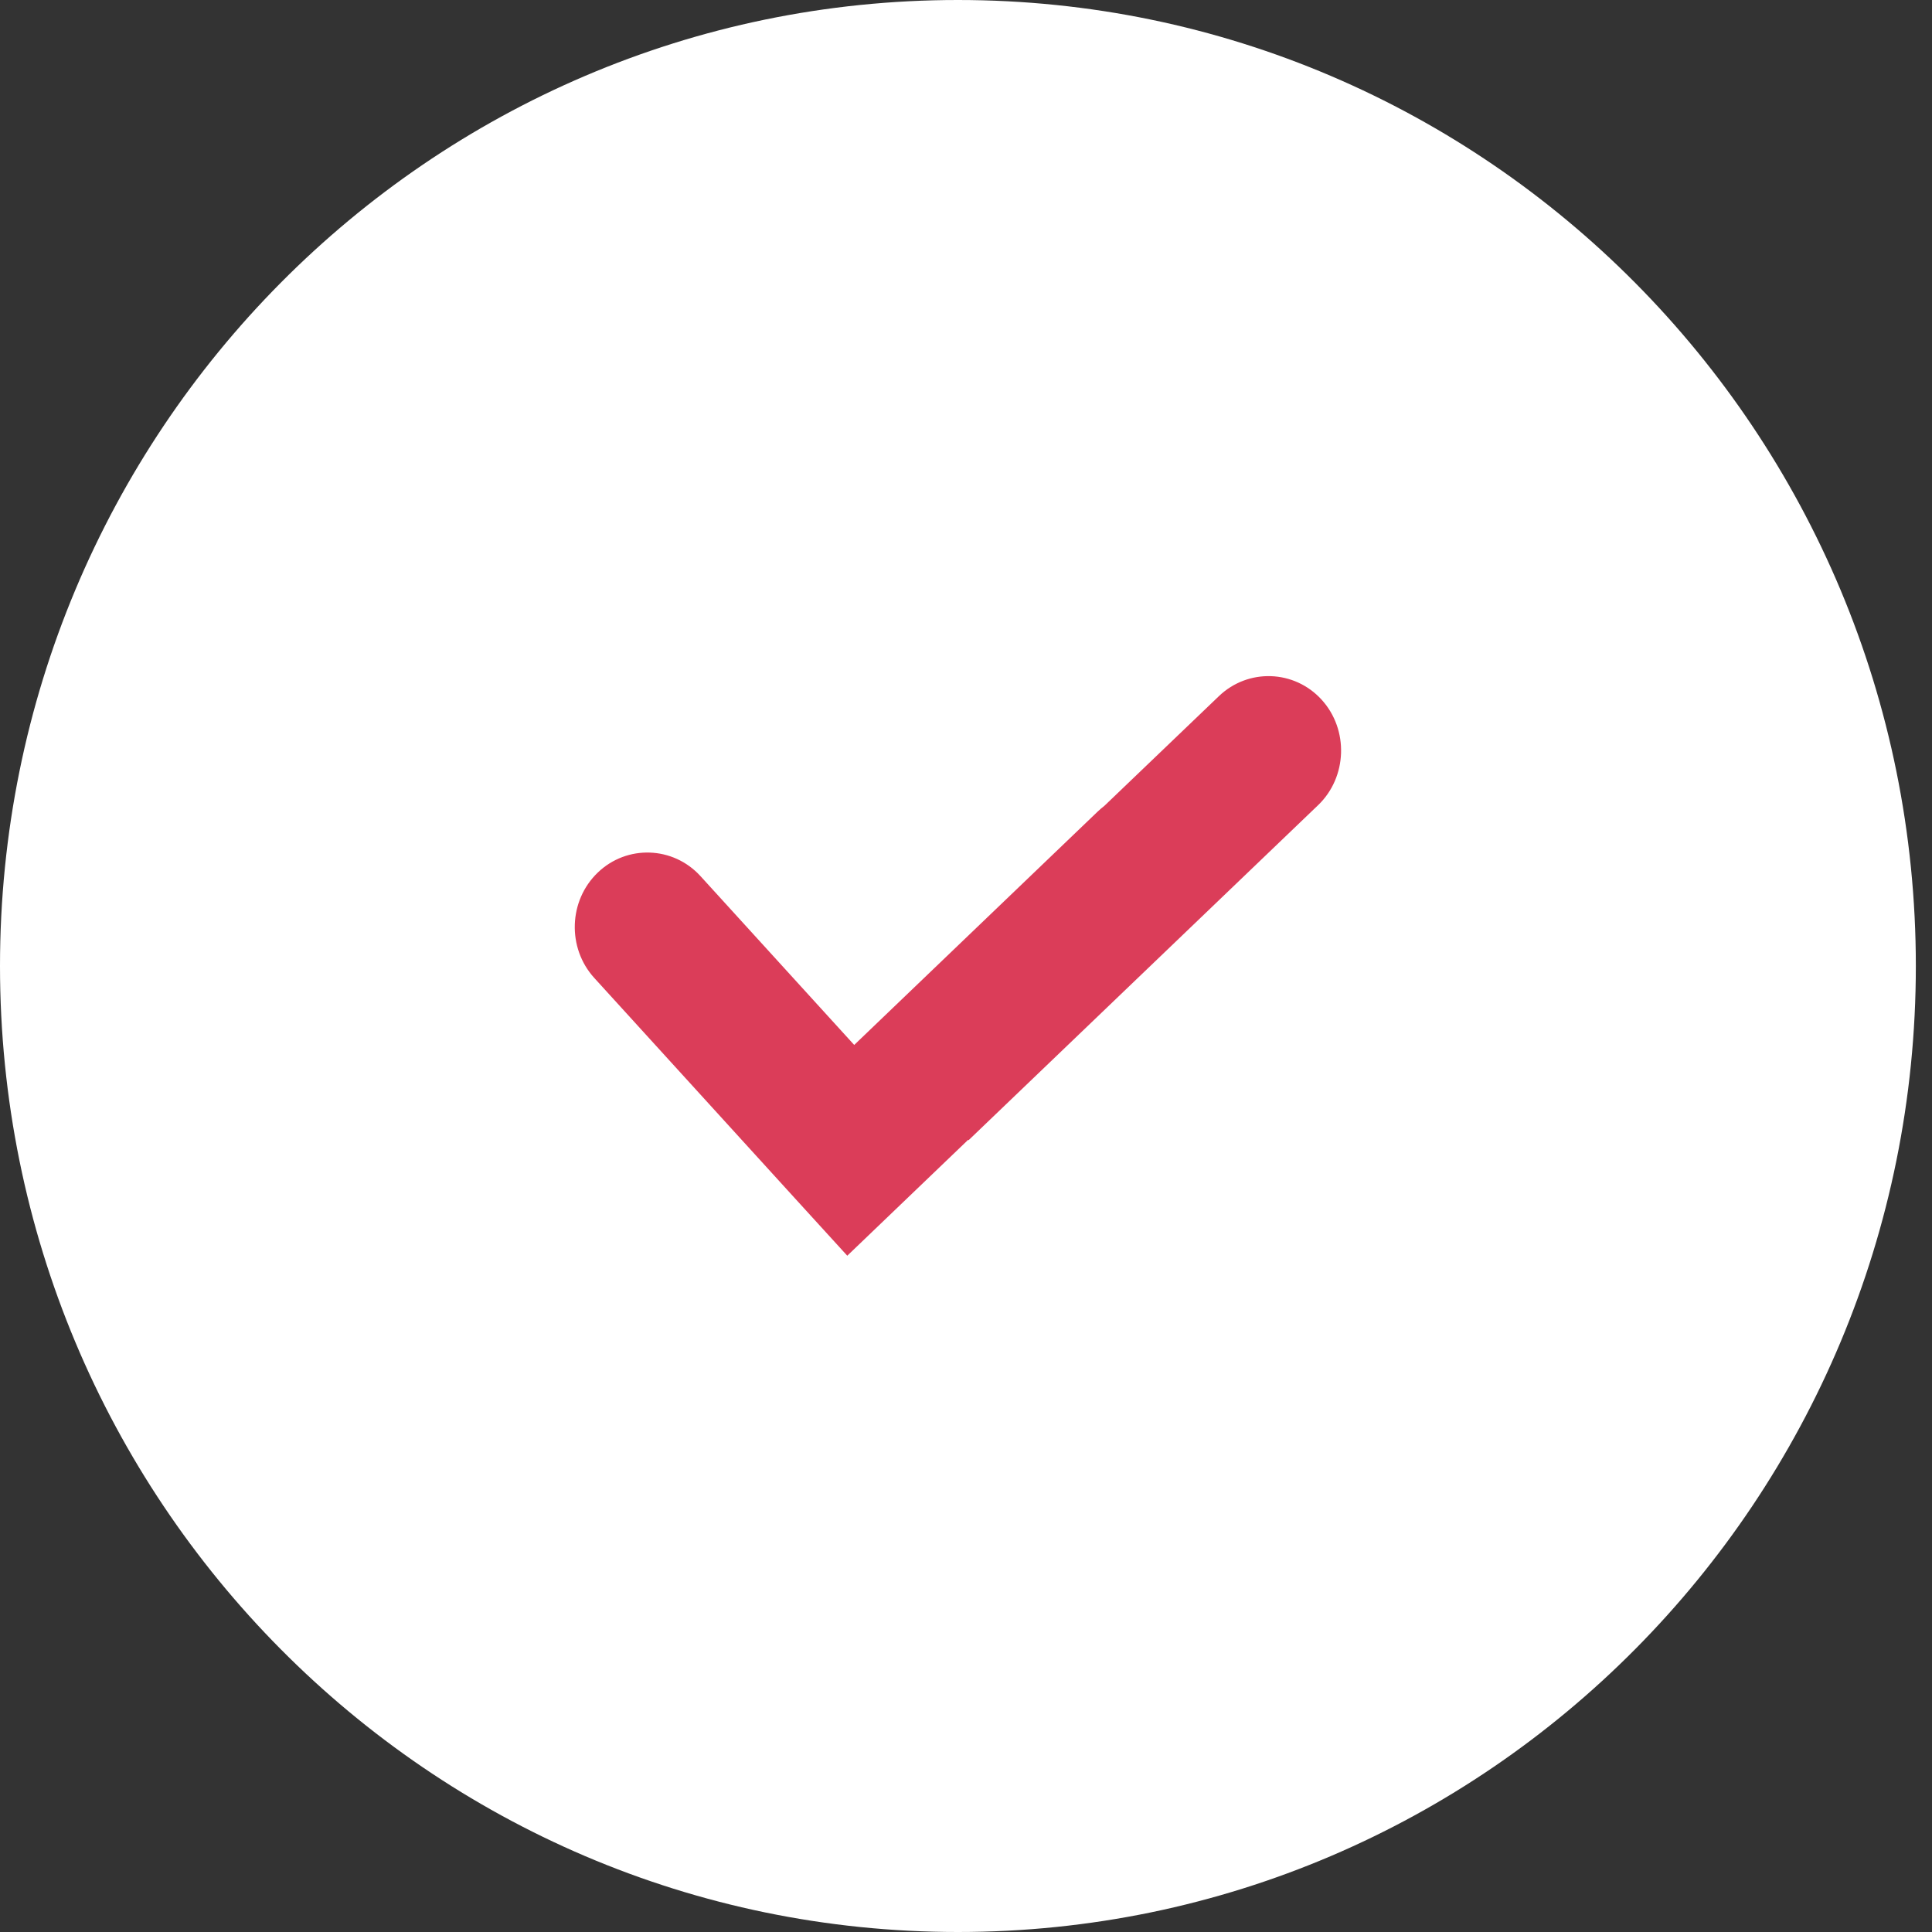 <?xml version="1.0" encoding="UTF-8"?> <svg xmlns="http://www.w3.org/2000/svg" width="22" height="22" viewBox="0 0 22 22" fill="none"><rect x="0" y="0" width="22" height="22" fill="#333333" stroke="none"/><path d="M10.908 22C16.933 22 21.816 17.075 21.816 11C21.816 4.925 16.933 0 10.908 0C4.884 0 0 4.925 0 11C0 17.075 4.884 22 10.908 22Z" fill="white"></path><path fill-rule="evenodd" clip-rule="evenodd" d="M9.037 13.629L6.767 11.136C6.456 10.794 6.474 10.255 6.807 9.936C7.139 9.617 7.665 9.635 7.976 9.976L9.727 11.899L12.499 9.242C12.524 9.218 12.55 9.196 12.576 9.176L13.88 7.927C14.213 7.608 14.739 7.626 15.05 7.968C15.36 8.309 15.342 8.849 15.01 9.168L11.029 12.984L11.025 12.979L9.648 14.299L9.037 13.629Z" fill="#DB3D59"></path></svg> 